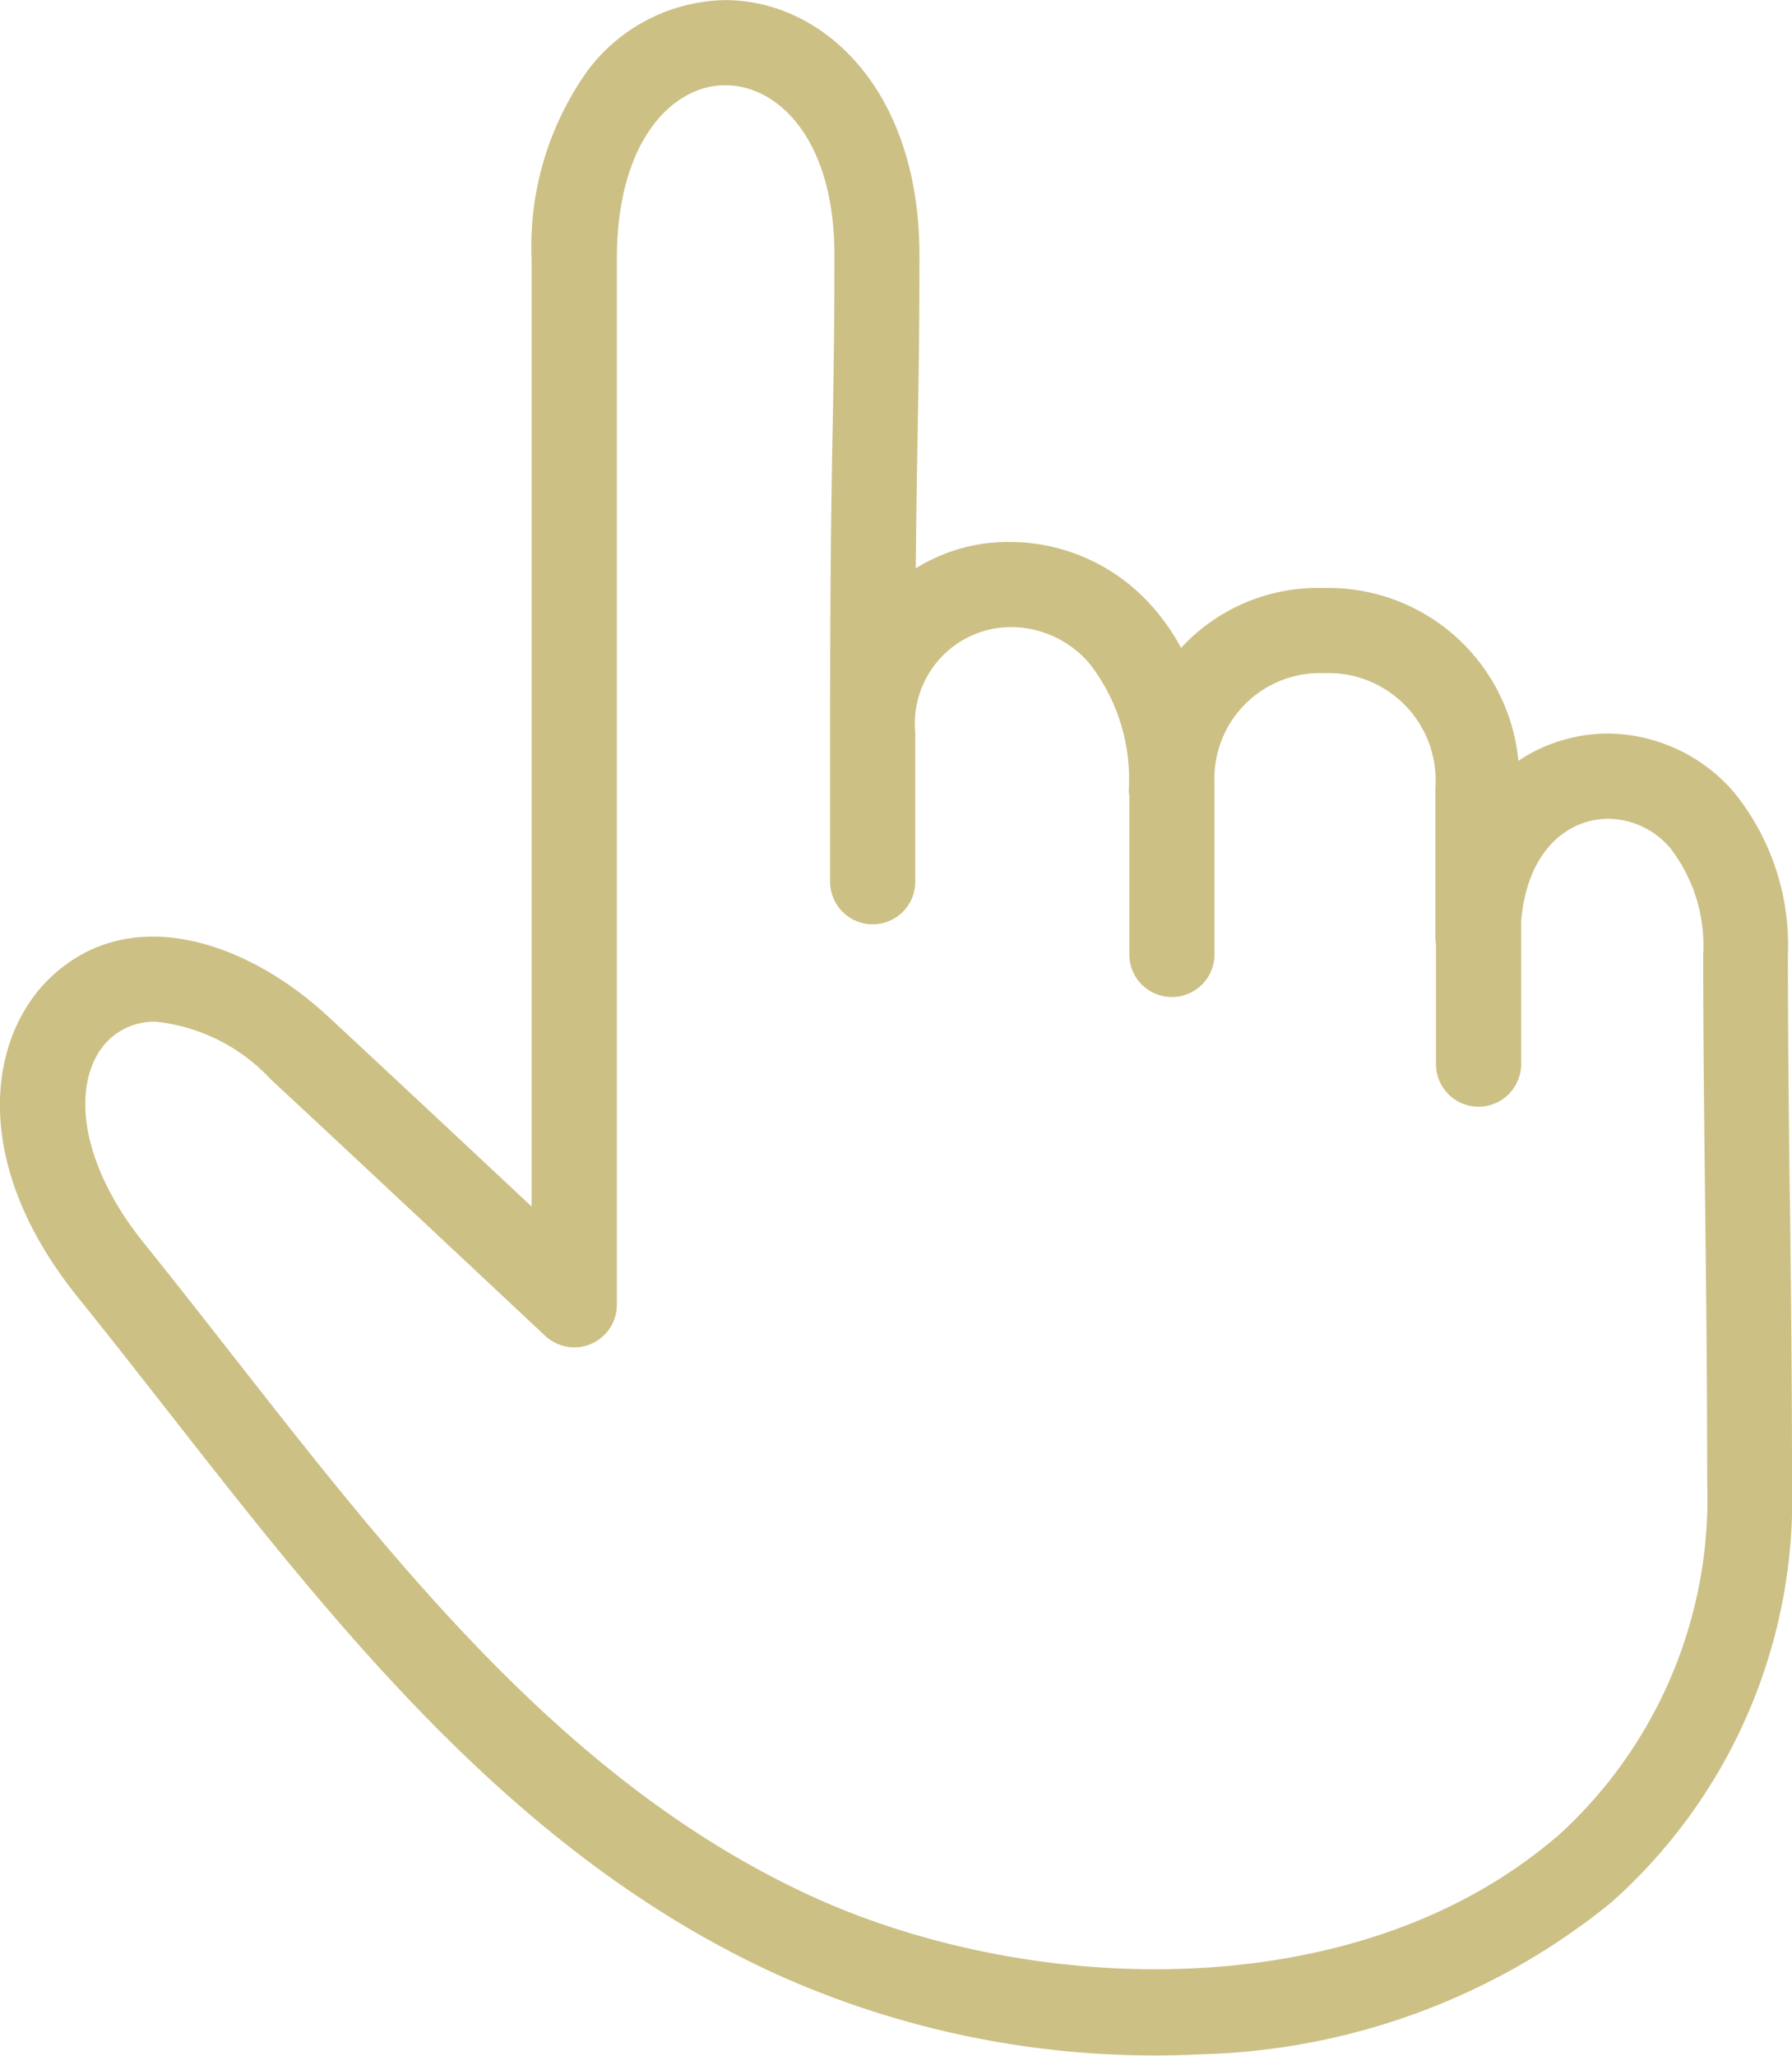 <svg xmlns="http://www.w3.org/2000/svg" width="31.796" height="36.472" viewBox="0 0 31.796 36.472">
  <path id="パス_144204" data-name="パス 144204" d="M162,1089.845c-.017-1.46-.033-2.84-.033-4.235a4.308,4.308,0,0,0-.953-2.882,2.985,2.985,0,0,0-2.241-1.046,2.871,2.871,0,0,0-1.588.484,3.387,3.387,0,0,0-3.46-3.066,3.3,3.3,0,0,0-2.525,1.063,3.821,3.821,0,0,0-.521-.745,3.375,3.375,0,0,0-2.5-1.135,3.1,3.1,0,0,0-1.686.468c.009-1.068.022-1.787.034-2.454.016-.908.031-1.693.031-3.1,0-2.972-1.734-4.527-3.447-4.527a3.115,3.115,0,0,0-2.435,1.243,5.378,5.378,0,0,0-1,3.36v16.8c-1.123-1.051-2.716-2.542-3.614-3.374-1.417-1.314-3.484-2.04-4.91-.7-1.125,1.06-1.456,3.292.475,5.686.518.642,1.045,1.316,1.555,1.967,3.038,3.882,6.18,7.9,10.81,10.029a16.336,16.336,0,0,0,6.74,1.454c.277,0,.553-.007.829-.021a12.023,12.023,0,0,0,7.27-2.692,9.57,9.57,0,0,0,3.209-7.45c0-1.856-.019-3.522-.038-5.132m-4.149,11.424c-3.561,3.041-9.351,2.823-13.23,1.036-4.3-1.98-7.325-5.847-10.253-9.588-.513-.655-1.044-1.333-1.568-1.984-1.264-1.568-1.266-3.009-.615-3.623a1.161,1.161,0,0,1,.821-.31,3.234,3.234,0,0,1,2.031,1.013c1.477,1.371,4.845,4.528,4.879,4.56a.755.755,0,0,0,1.271-.556v-18.547c0-2.119,1-3.085,1.924-3.085s1.936.942,1.936,3.008c0,1.393-.014,2.171-.031,3.072-.021,1.15-.045,2.454-.045,5.409v2.642a.755.755,0,1,0,1.511,0v-2.65a1.71,1.71,0,0,1,1.7-1.868,1.842,1.842,0,0,1,1.38.633,3.335,3.335,0,0,1,.708,2.261.762.762,0,0,0,.01.1v2.814a.755.755,0,1,0,1.511,0v-3c0-.016,0-.031,0-.046a1.871,1.871,0,0,1,1.943-1.944,1.9,1.9,0,0,1,1.976,2.032v2.671a.772.772,0,0,0,.011.108v2.125a.755.755,0,1,0,1.511,0v-2.516c.095-1.266.825-1.837,1.551-1.837a1.46,1.46,0,0,1,1.1.527,2.827,2.827,0,0,1,.579,1.882c0,1.4.016,2.788.033,4.253.019,1.606.038,3.266.038,5.114a8.075,8.075,0,0,1-2.676,6.293" transform="translate(-130.244 -1068.668)" fill="#ccc085"/>
</svg>
